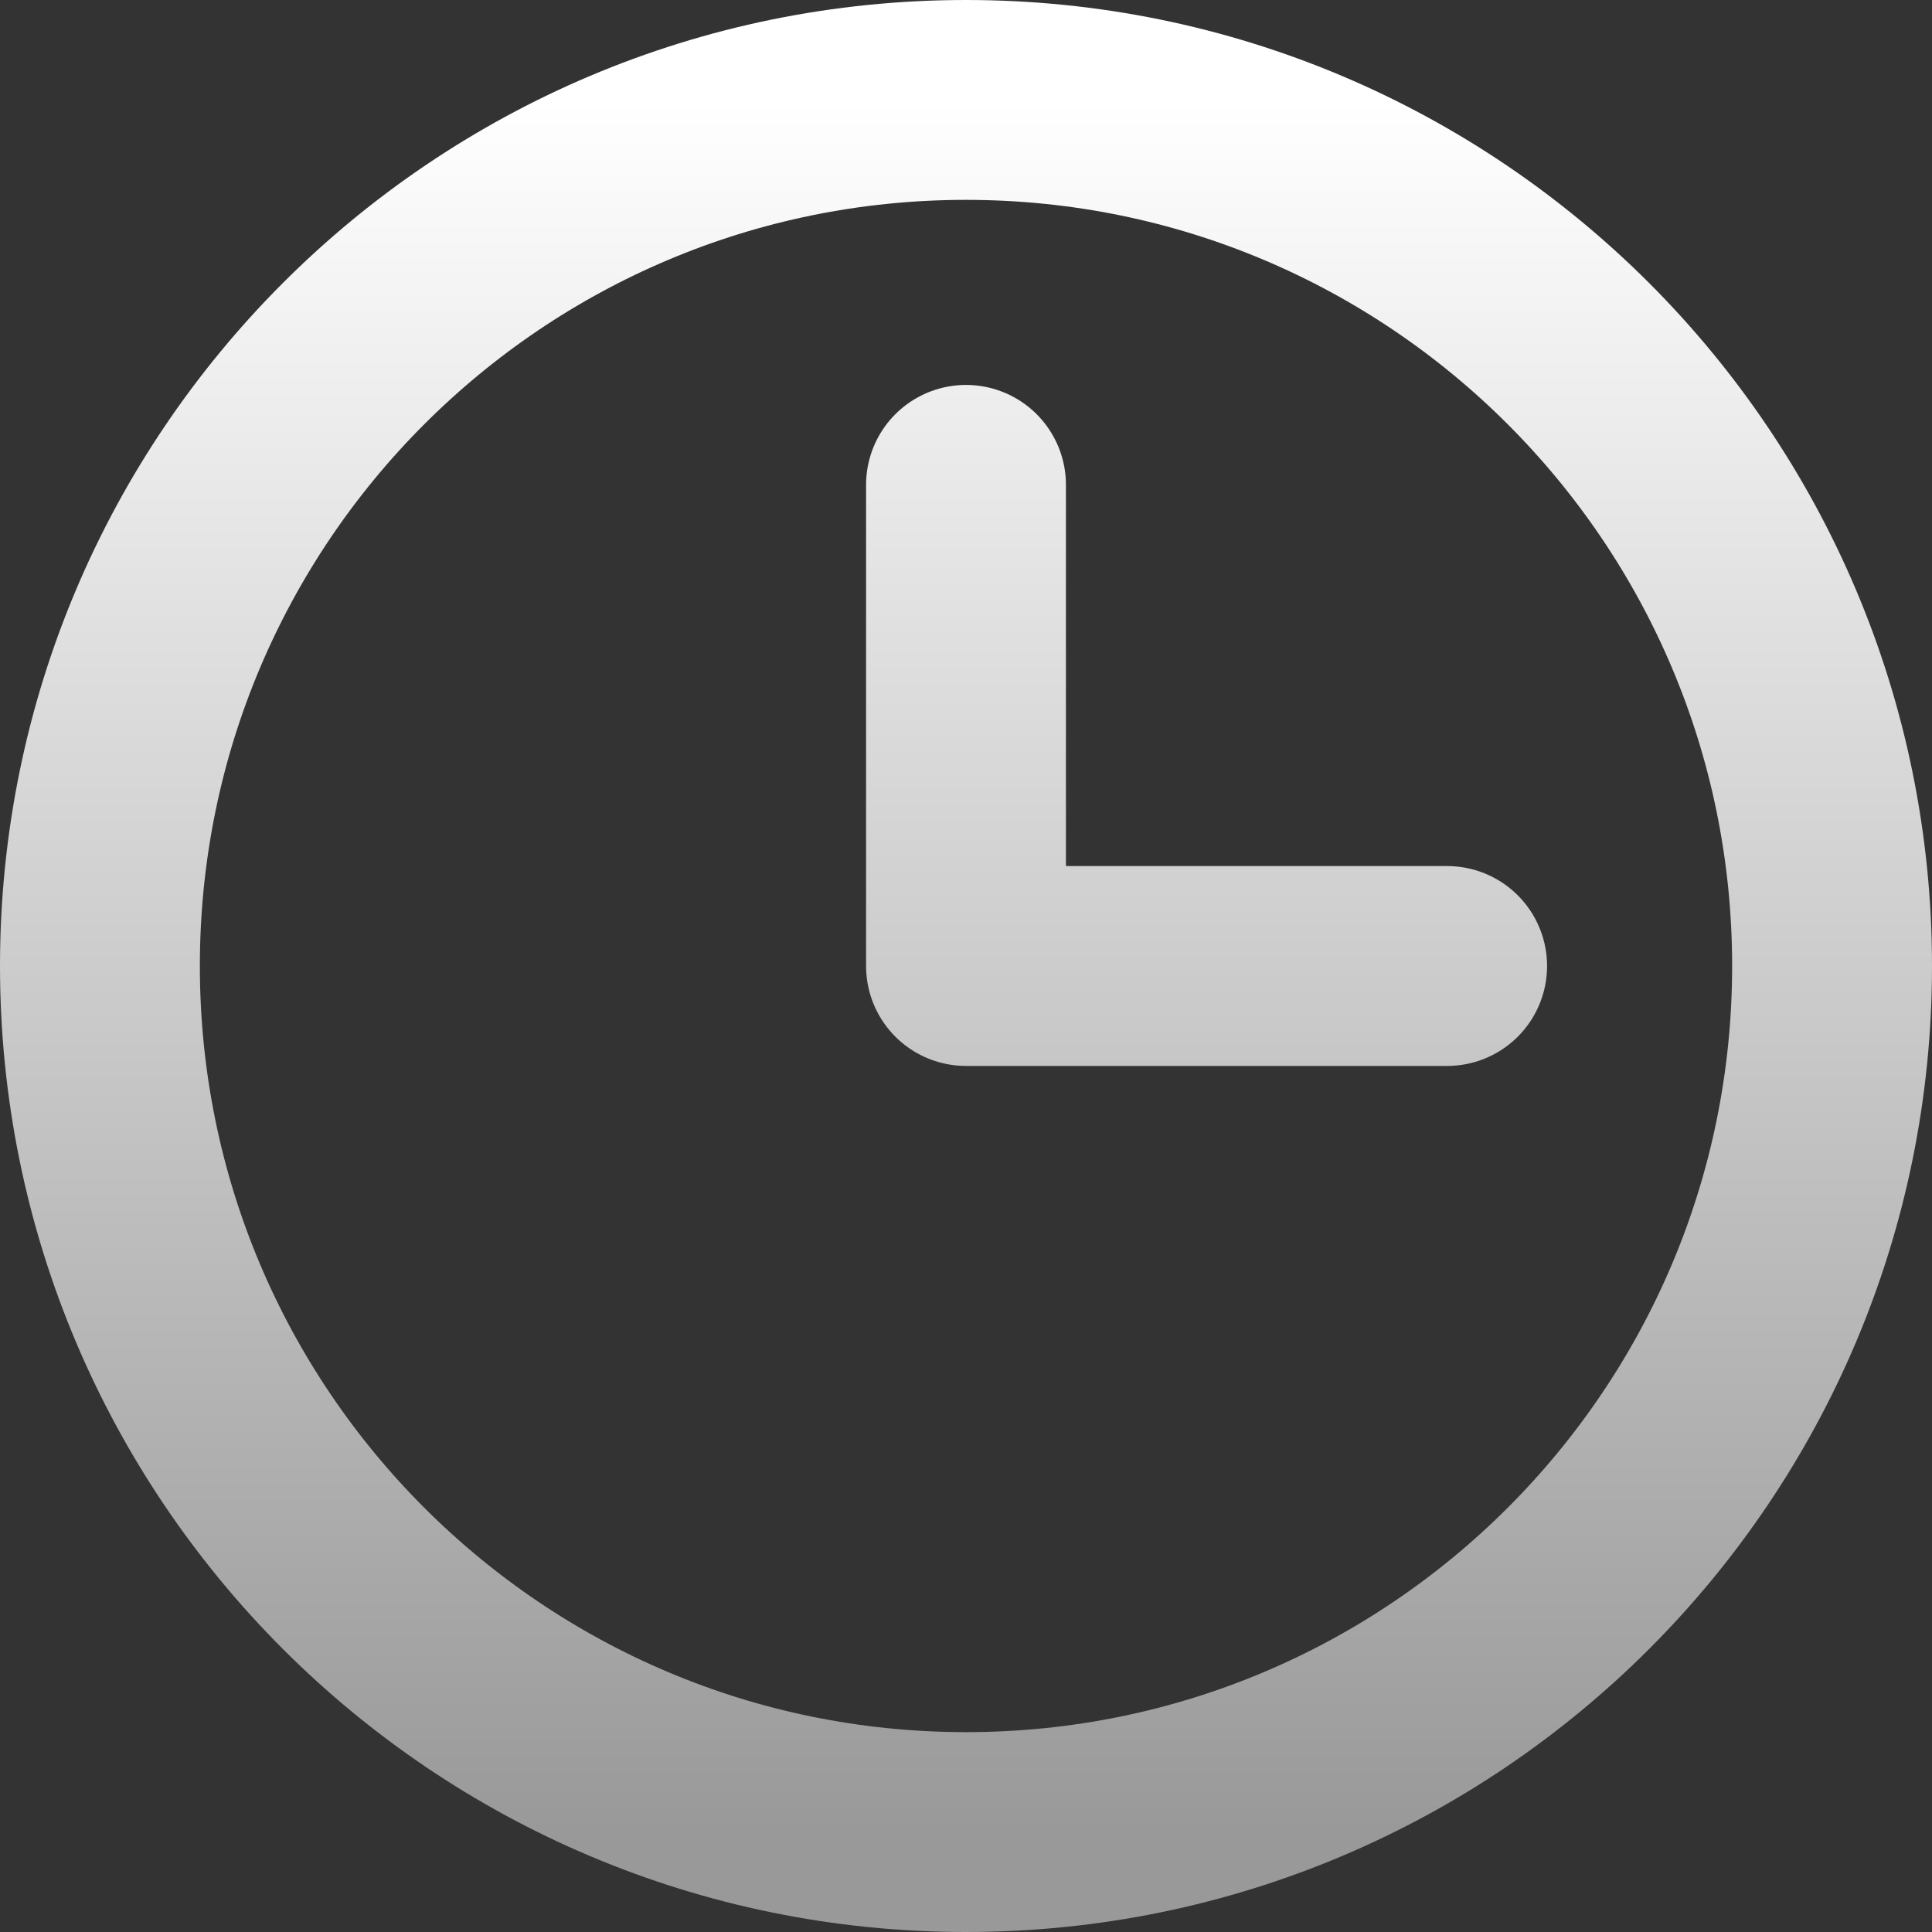 <svg width="58" height="58" viewBox="0 0 58 58" fill="none" xmlns="http://www.w3.org/2000/svg">
<rect x="0" y="0" width="58" height="58" fill="#333333" stroke="none"/>
<path d="M29 14.556V29H43.444M29 55C14.641 55 3 43.359 3 29C3 14.641 14.641 3 29 3C43.359 3 55 14.641 55 29C55 43.359 43.359 55 29 55Z" stroke="url(#paint0_linear_15_198)" stroke-width="6" stroke-linecap="round" stroke-linejoin="round"/>
<defs>
<linearGradient id="paint0_linear_15_198" x1="29" y1="3" x2="29" y2="55" gradientUnits="userSpaceOnUse">
<stop stop-color="white"/>
<stop offset="1" stop-color="#999999"/>
</linearGradient>
</defs>
</svg>
